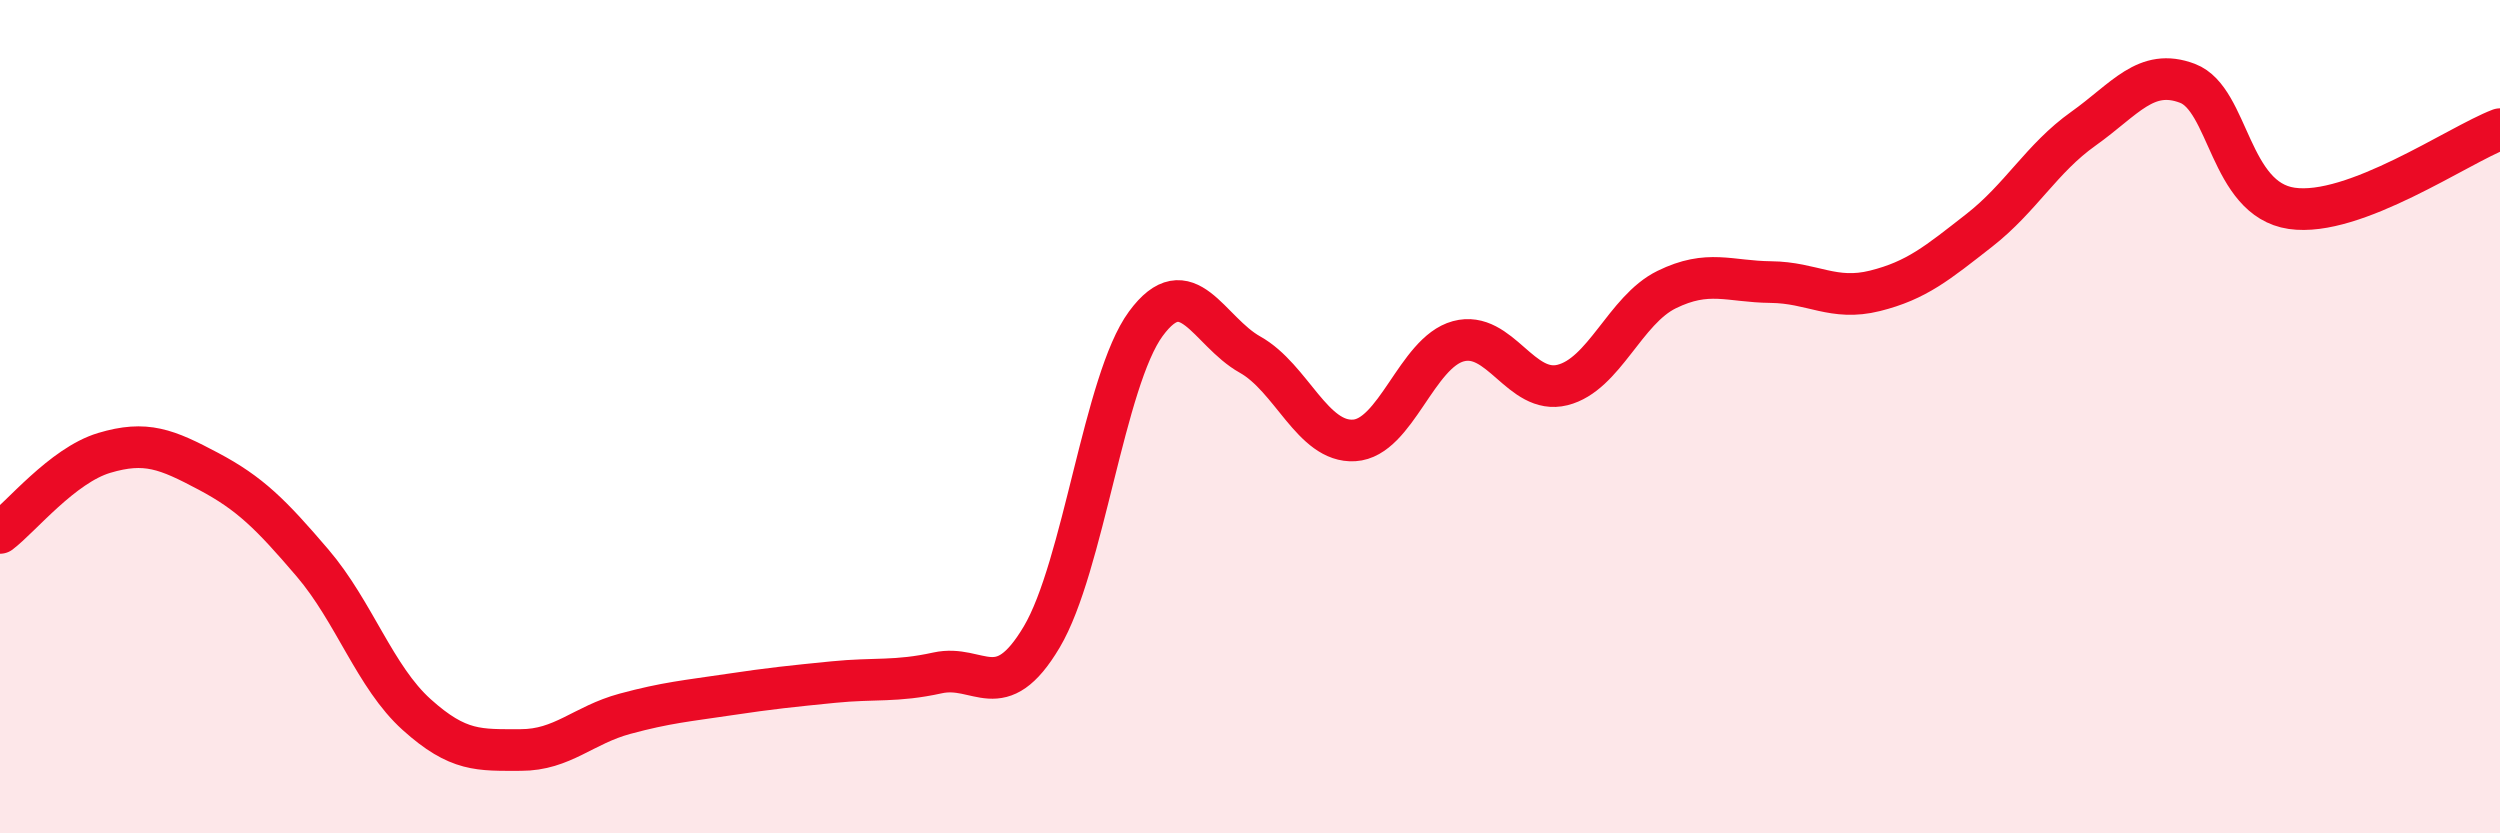 
    <svg width="60" height="20" viewBox="0 0 60 20" xmlns="http://www.w3.org/2000/svg">
      <path
        d="M 0,12.79 C 0.5,12.41 1.5,11.17 2.5,10.87 C 3.5,10.57 4,10.78 5,11.31 C 6,11.84 6.5,12.34 7.5,13.51 C 8.5,14.68 9,16.25 10,17.15 C 11,18.05 11.5,18 12.5,18 C 13.5,18 14,17.4 15,17.13 C 16,16.86 16.5,16.82 17.5,16.67 C 18.5,16.52 19,16.47 20,16.37 C 21,16.27 21.5,16.37 22.5,16.15 C 23.5,15.93 24,16.97 25,15.29 C 26,13.61 26.5,9.13 27.5,7.77 C 28.5,6.41 29,7.95 30,8.51 C 31,9.07 31.5,10.63 32.5,10.57 C 33.5,10.51 34,8.46 35,8.19 C 36,7.92 36.5,9.49 37.5,9.24 C 38.5,8.99 39,7.44 40,6.95 C 41,6.46 41.5,6.76 42.5,6.77 C 43.5,6.78 44,7.23 45,6.98 C 46,6.73 46.5,6.31 47.5,5.53 C 48.5,4.75 49,3.8 50,3.09 C 51,2.38 51.5,1.62 52.5,2 C 53.5,2.38 53.5,4.78 55,5 C 56.5,5.22 59,3.48 60,3.1L60 20L0 20Z"
        fill="#EB0A25"
        opacity="0.1"
        stroke-linecap="round"
        stroke-linejoin="round"
      />
      <path
        d="M 0,12.79 C 0.5,12.41 1.5,11.17 2.5,10.87 C 3.5,10.57 4,10.78 5,11.31 C 6,11.84 6.5,12.34 7.5,13.51 C 8.5,14.68 9,16.25 10,17.15 C 11,18.05 11.5,18 12.5,18 C 13.5,18 14,17.4 15,17.13 C 16,16.86 16.5,16.82 17.5,16.67 C 18.5,16.52 19,16.47 20,16.37 C 21,16.27 21.5,16.37 22.5,16.15 C 23.5,15.93 24,16.97 25,15.29 C 26,13.61 26.5,9.13 27.5,7.77 C 28.5,6.41 29,7.95 30,8.51 C 31,9.07 31.5,10.63 32.5,10.57 C 33.5,10.51 34,8.46 35,8.19 C 36,7.92 36.5,9.49 37.5,9.24 C 38.5,8.99 39,7.44 40,6.95 C 41,6.46 41.5,6.76 42.5,6.77 C 43.5,6.78 44,7.23 45,6.98 C 46,6.73 46.5,6.31 47.5,5.53 C 48.5,4.75 49,3.8 50,3.09 C 51,2.38 51.5,1.62 52.5,2 C 53.5,2.38 53.5,4.78 55,5 C 56.5,5.22 59,3.48 60,3.1"
        stroke="#EB0A25"
        stroke-width="1"
        fill="none"
        stroke-linecap="round"
        stroke-linejoin="round"
      />
    </svg>
  